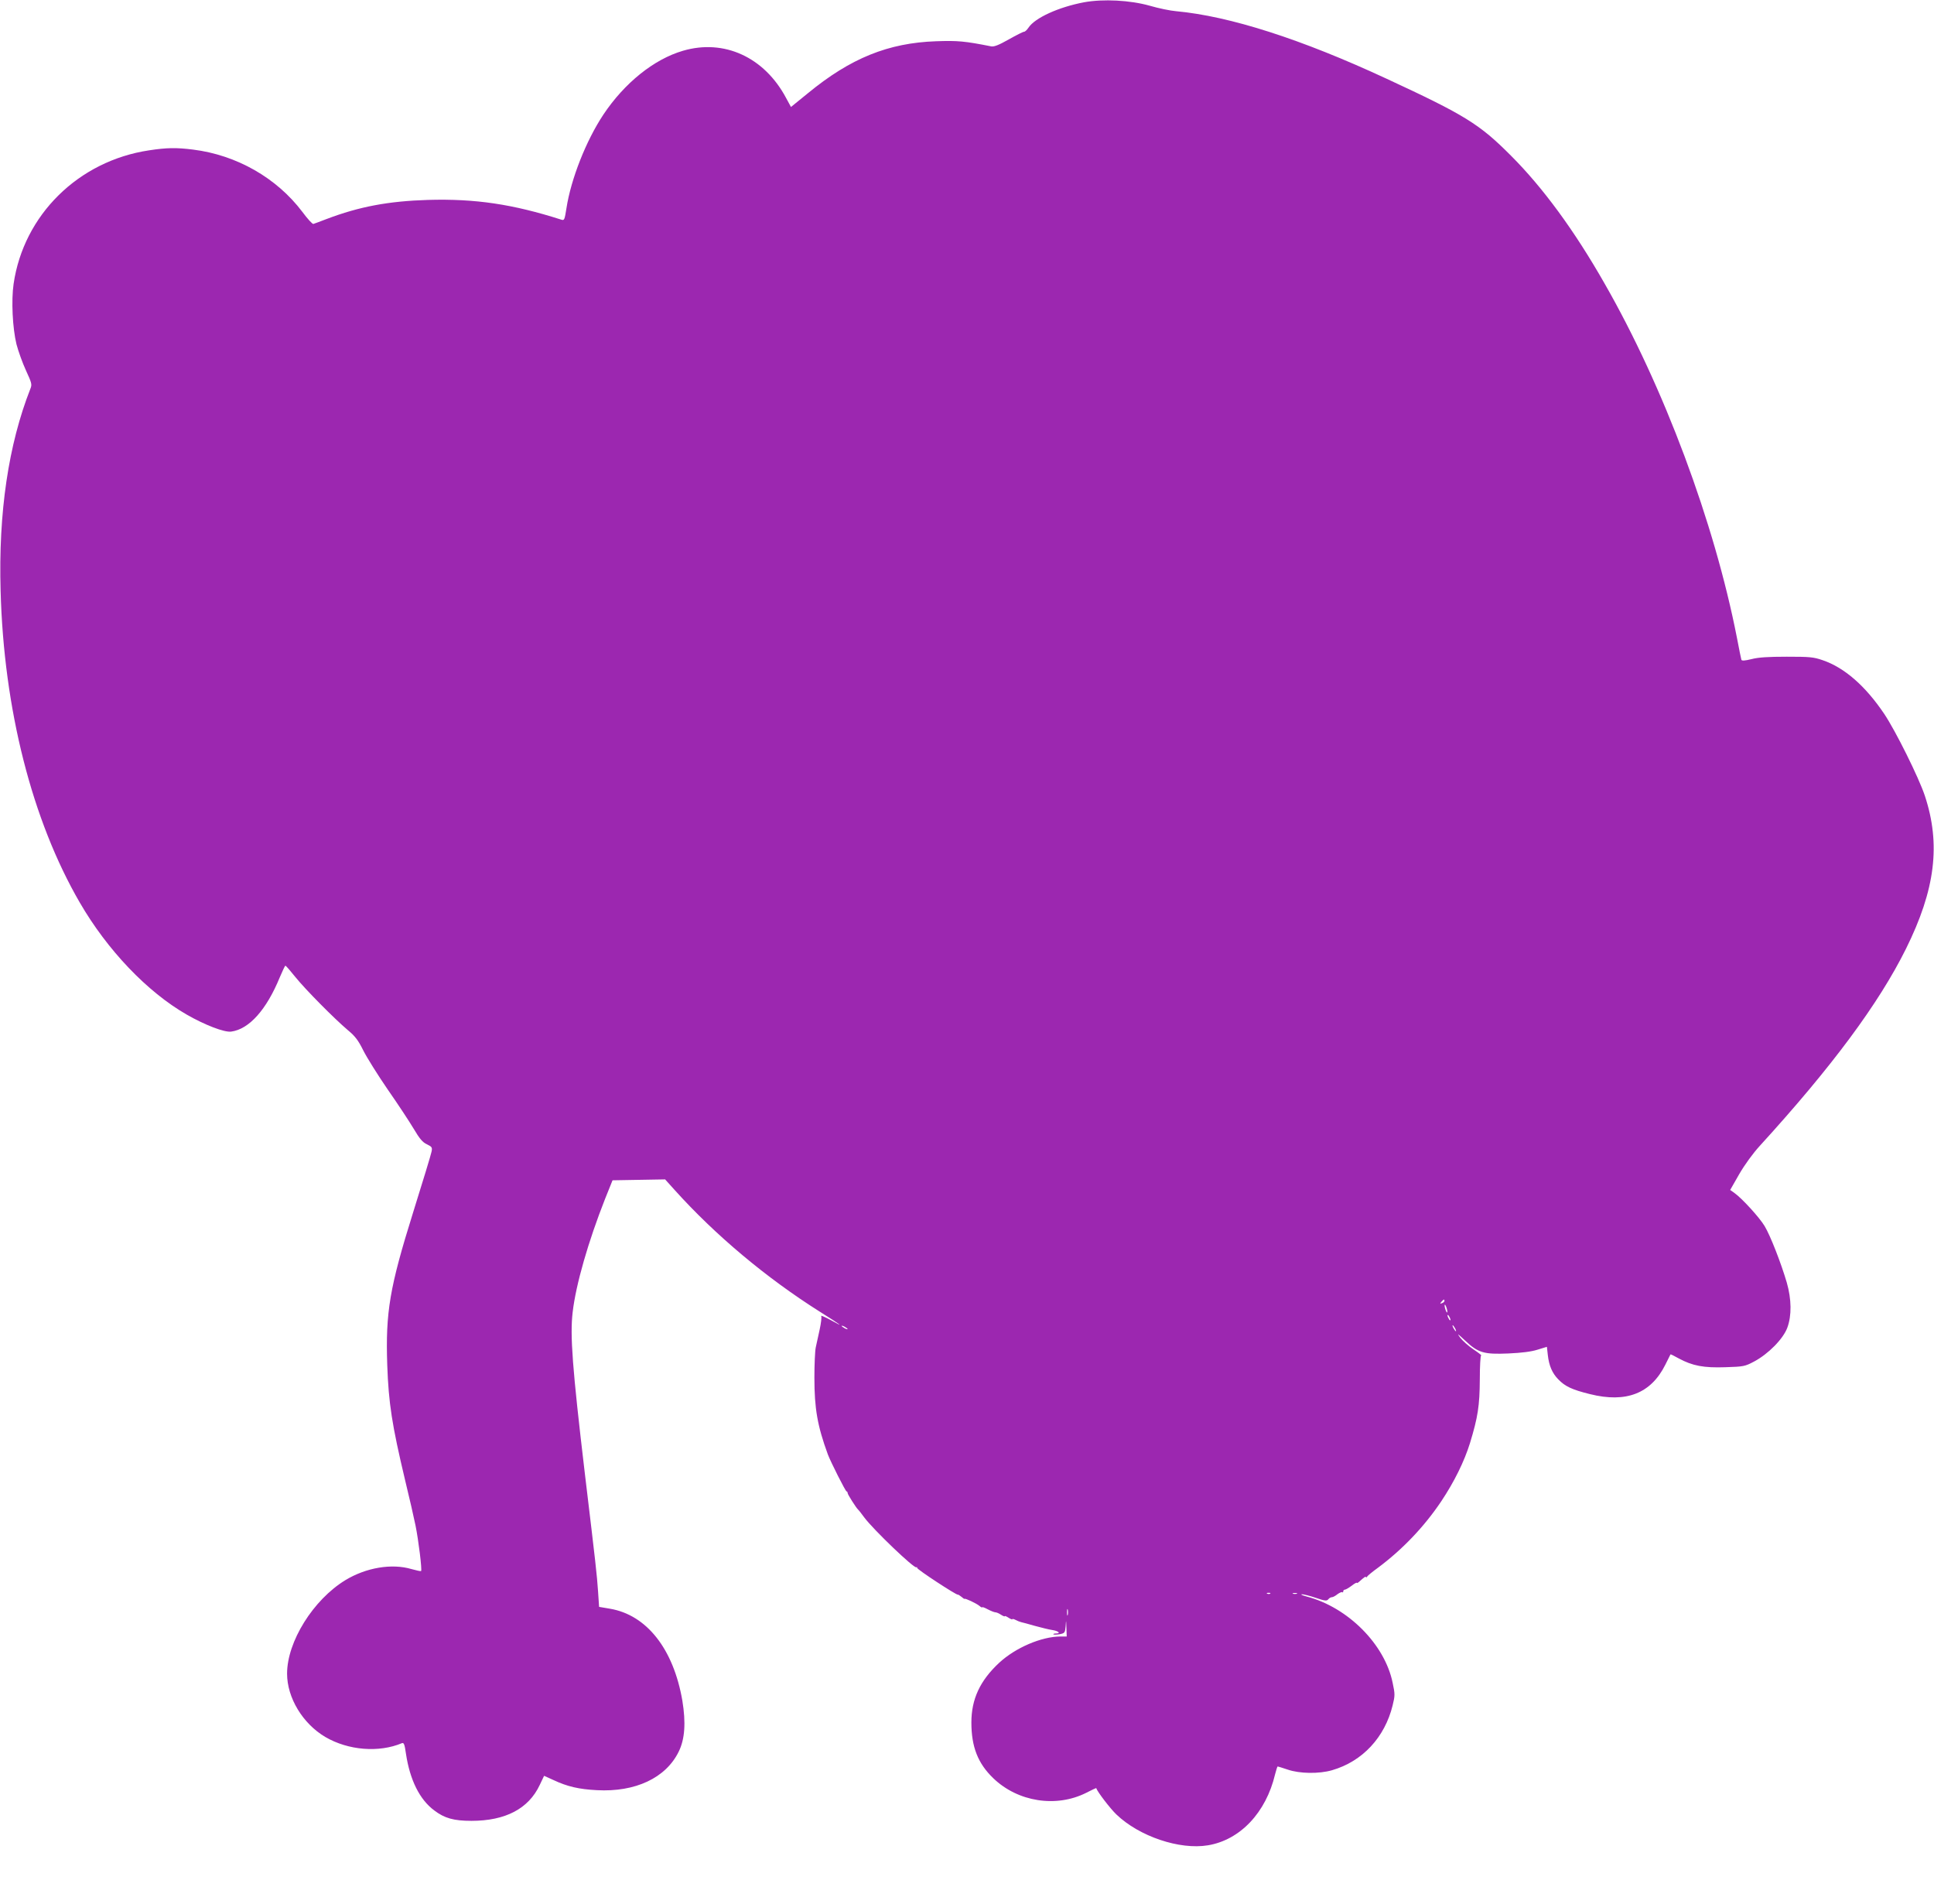 <?xml version="1.0" standalone="no"?>
<!DOCTYPE svg PUBLIC "-//W3C//DTD SVG 20010904//EN"
 "http://www.w3.org/TR/2001/REC-SVG-20010904/DTD/svg10.dtd">
<svg version="1.0" xmlns="http://www.w3.org/2000/svg"
 width="1280pt" height="1260pt" viewBox="0 0 1280 1260"
 preserveAspectRatio="xMidYMid meet">
<g transform="translate(0,1260) scale(0.1,-0.1)"
fill="#9c27b0" stroke="none">
<path d="M7175 12585 c-169 -32 -325 -103 -368 -168 -10 -15 -23 -27 -29 -27
-7 0 -52 -23 -102 -51 -65 -37 -96 -49 -115 -46 -177 35 -222 39 -366 34 -316
-11 -566 -112 -848 -344 l-112 -91 -32 59 c-144 271 -411 393 -683 313 -192
-56 -387 -213 -527 -423 -114 -172 -214 -425 -244 -619 -12 -76 -14 -82 -33
-76 -322 103 -570 140 -884 131 -260 -8 -454 -44 -672 -127 -41 -16 -80 -30
-86 -32 -6 -2 -39 34 -73 80 -170 225 -435 376 -723 412 -111 14 -175 13 -292
-5 -467 -70 -830 -428 -896 -884 -16 -109 -7 -292 19 -399 12 -46 40 -124 63
-174 38 -83 41 -92 29 -121 -145 -369 -212 -818 -197 -1337 21 -783 208 -1518
524 -2063 182 -314 446 -591 707 -741 122 -70 250 -119 295 -113 119 16 234
145 322 360 18 42 34 77 37 76 4 0 33 -34 66 -75 66 -82 257 -275 348 -352 46
-38 68 -66 101 -133 23 -46 96 -163 162 -259 67 -96 144 -213 172 -260 39 -66
59 -90 88 -103 33 -16 36 -21 30 -49 -3 -17 -58 -198 -122 -402 -155 -496
-183 -659 -171 -1010 9 -253 31 -395 118 -761 28 -115 59 -250 69 -300 20 -98
44 -294 37 -302 -3 -2 -31 4 -63 13 -131 39 -301 10 -438 -73 -213 -130 -386
-407 -386 -619 0 -160 104 -331 253 -419 152 -89 355 -105 507 -41 13 5 18 -7
27 -71 26 -172 90 -302 187 -374 68 -52 130 -69 246 -69 225 0 378 80 452 237
l29 61 62 -28 c91 -43 169 -61 287 -67 255 -14 457 81 542 255 41 83 48 192
24 338 -59 342 -236 567 -480 608 l-71 12 -7 105 c-8 113 -13 159 -88 784 -82
693 -98 908 -80 1060 21 184 104 471 215 752 l49 122 174 3 174 3 63 -70 c270
-300 607 -582 960 -805 148 -93 170 -110 71 -55 -38 20 -65 32 -61 26 4 -7 -1
-47 -10 -89 -9 -42 -21 -96 -26 -119 -5 -23 -9 -113 -9 -200 0 -205 20 -319
89 -508 18 -48 117 -245 124 -245 4 0 7 -5 7 -11 0 -9 56 -97 69 -109 4 -3 22
-26 41 -52 60 -81 333 -342 345 -330 3 3 5 1 5 -4 0 -11 259 -180 269 -177 3
1 14 -6 25 -15 10 -9 19 -15 20 -13 2 6 79 -30 99 -47 9 -8 17 -12 17 -9 0 4
17 -2 37 -13 21 -11 44 -20 51 -20 7 0 24 -7 37 -16 14 -9 25 -13 25 -10 0 4
11 -1 25 -10 14 -9 25 -13 25 -10 0 4 9 2 21 -4 11 -6 28 -13 37 -15 9 -2 51
-13 92 -25 41 -11 92 -24 113 -27 42 -6 61 -23 26 -23 -12 0 -20 -3 -17 -6 3
-3 22 -2 41 1 34 7 36 9 40 54 3 44 3 44 5 -11 l2 -58 -42 0 c-126 -1 -297
-74 -405 -174 -127 -118 -184 -241 -184 -395 0 -161 43 -271 145 -369 163
-157 416 -196 614 -97 37 19 67 33 67 32 8 -25 93 -136 134 -175 151 -145 418
-235 605 -204 213 35 385 216 445 470 7 28 15 52 17 52 3 0 33 -10 67 -21 78
-27 207 -29 293 -4 201 58 349 217 401 429 16 65 16 75 0 150 -52 254 -295
498 -567 570 -30 8 -46 15 -34 15 11 1 53 -10 92 -23 61 -21 73 -22 83 -10 6
8 17 14 24 14 7 0 24 9 37 20 14 10 28 16 32 13 3 -3 6 -1 6 5 0 7 5 12 11 12
6 0 26 12 45 26 19 15 34 23 34 19 0 -3 7 0 15 7 34 31 45 38 45 31 0 -4 4 -3
8 3 4 7 36 33 72 59 161 120 305 270 419 440 86 129 152 263 190 385 52 171
64 246 65 423 0 86 4 157 9 157 5 0 -18 18 -51 40 -33 22 -72 57 -88 78 -23
31 -18 28 32 -19 87 -82 125 -93 287 -86 89 4 152 12 193 25 l62 19 6 -54 c8
-71 29 -120 69 -161 45 -47 92 -69 210 -98 240 -60 404 4 499 195 18 36 33 67
34 68 0 2 25 -10 55 -27 91 -49 165 -63 309 -58 120 4 128 5 190 38 94 50 192
150 219 223 30 81 28 189 -3 298 -38 130 -109 312 -147 375 -34 57 -151 185
-201 220 l-27 19 60 105 c36 62 91 138 137 188 477 523 786 940 966 1302 195
393 232 693 125 1015 -40 120 -193 428 -268 540 -125 186 -264 307 -408 356
-61 21 -86 23 -238 23 -121 0 -188 -4 -233 -16 -46 -11 -64 -12 -67 -4 -2 6
-15 71 -29 144 -149 763 -484 1662 -877 2347 -200 351 -408 634 -619 845 -208
209 -305 269 -823 509 -564 262 -1037 414 -1394 447 -37 3 -115 19 -173 36
-131 37 -308 46 -435 23z m2385 -8594 c0 -5 -7 -12 -16 -15 -14 -5 -15 -4 -4
9 14 17 20 19 20 6z m19 -71 c0 -9 -4 -8 -9 5 -5 11 -9 27 -9 35 0 9 4 8 9 -5
5 -11 9 -27 9 -35z m21 -55 c0 -5 -5 -3 -10 5 -5 8 -10 20 -10 25 0 6 5 3 10
-5 5 -8 10 -19 10 -25z m-3990 -61 c0 -2 -9 0 -20 6 -11 6 -20 13 -20 16 0 2
9 0 20 -6 11 -6 20 -13 20 -16z m4020 6 c6 -11 8 -20 6 -20 -3 0 -10 9 -16 20
-6 11 -8 20 -6 20 3 0 10 -9 16 -20z m-1223 -1756 c-3 -3 -12 -4 -19 -1 -8 3
-5 6 6 6 11 1 17 -2 13 -5z m176 -1 c-7 -2 -19 -2 -25 0 -7 3 -2 5 12 5 14 0
19 -2 13 -5z m-1516 -140 c-3 -10 -5 -2 -5 17 0 19 2 27 5 18 2 -10 2 -26 0
-35z"/>
</g>
</svg>
